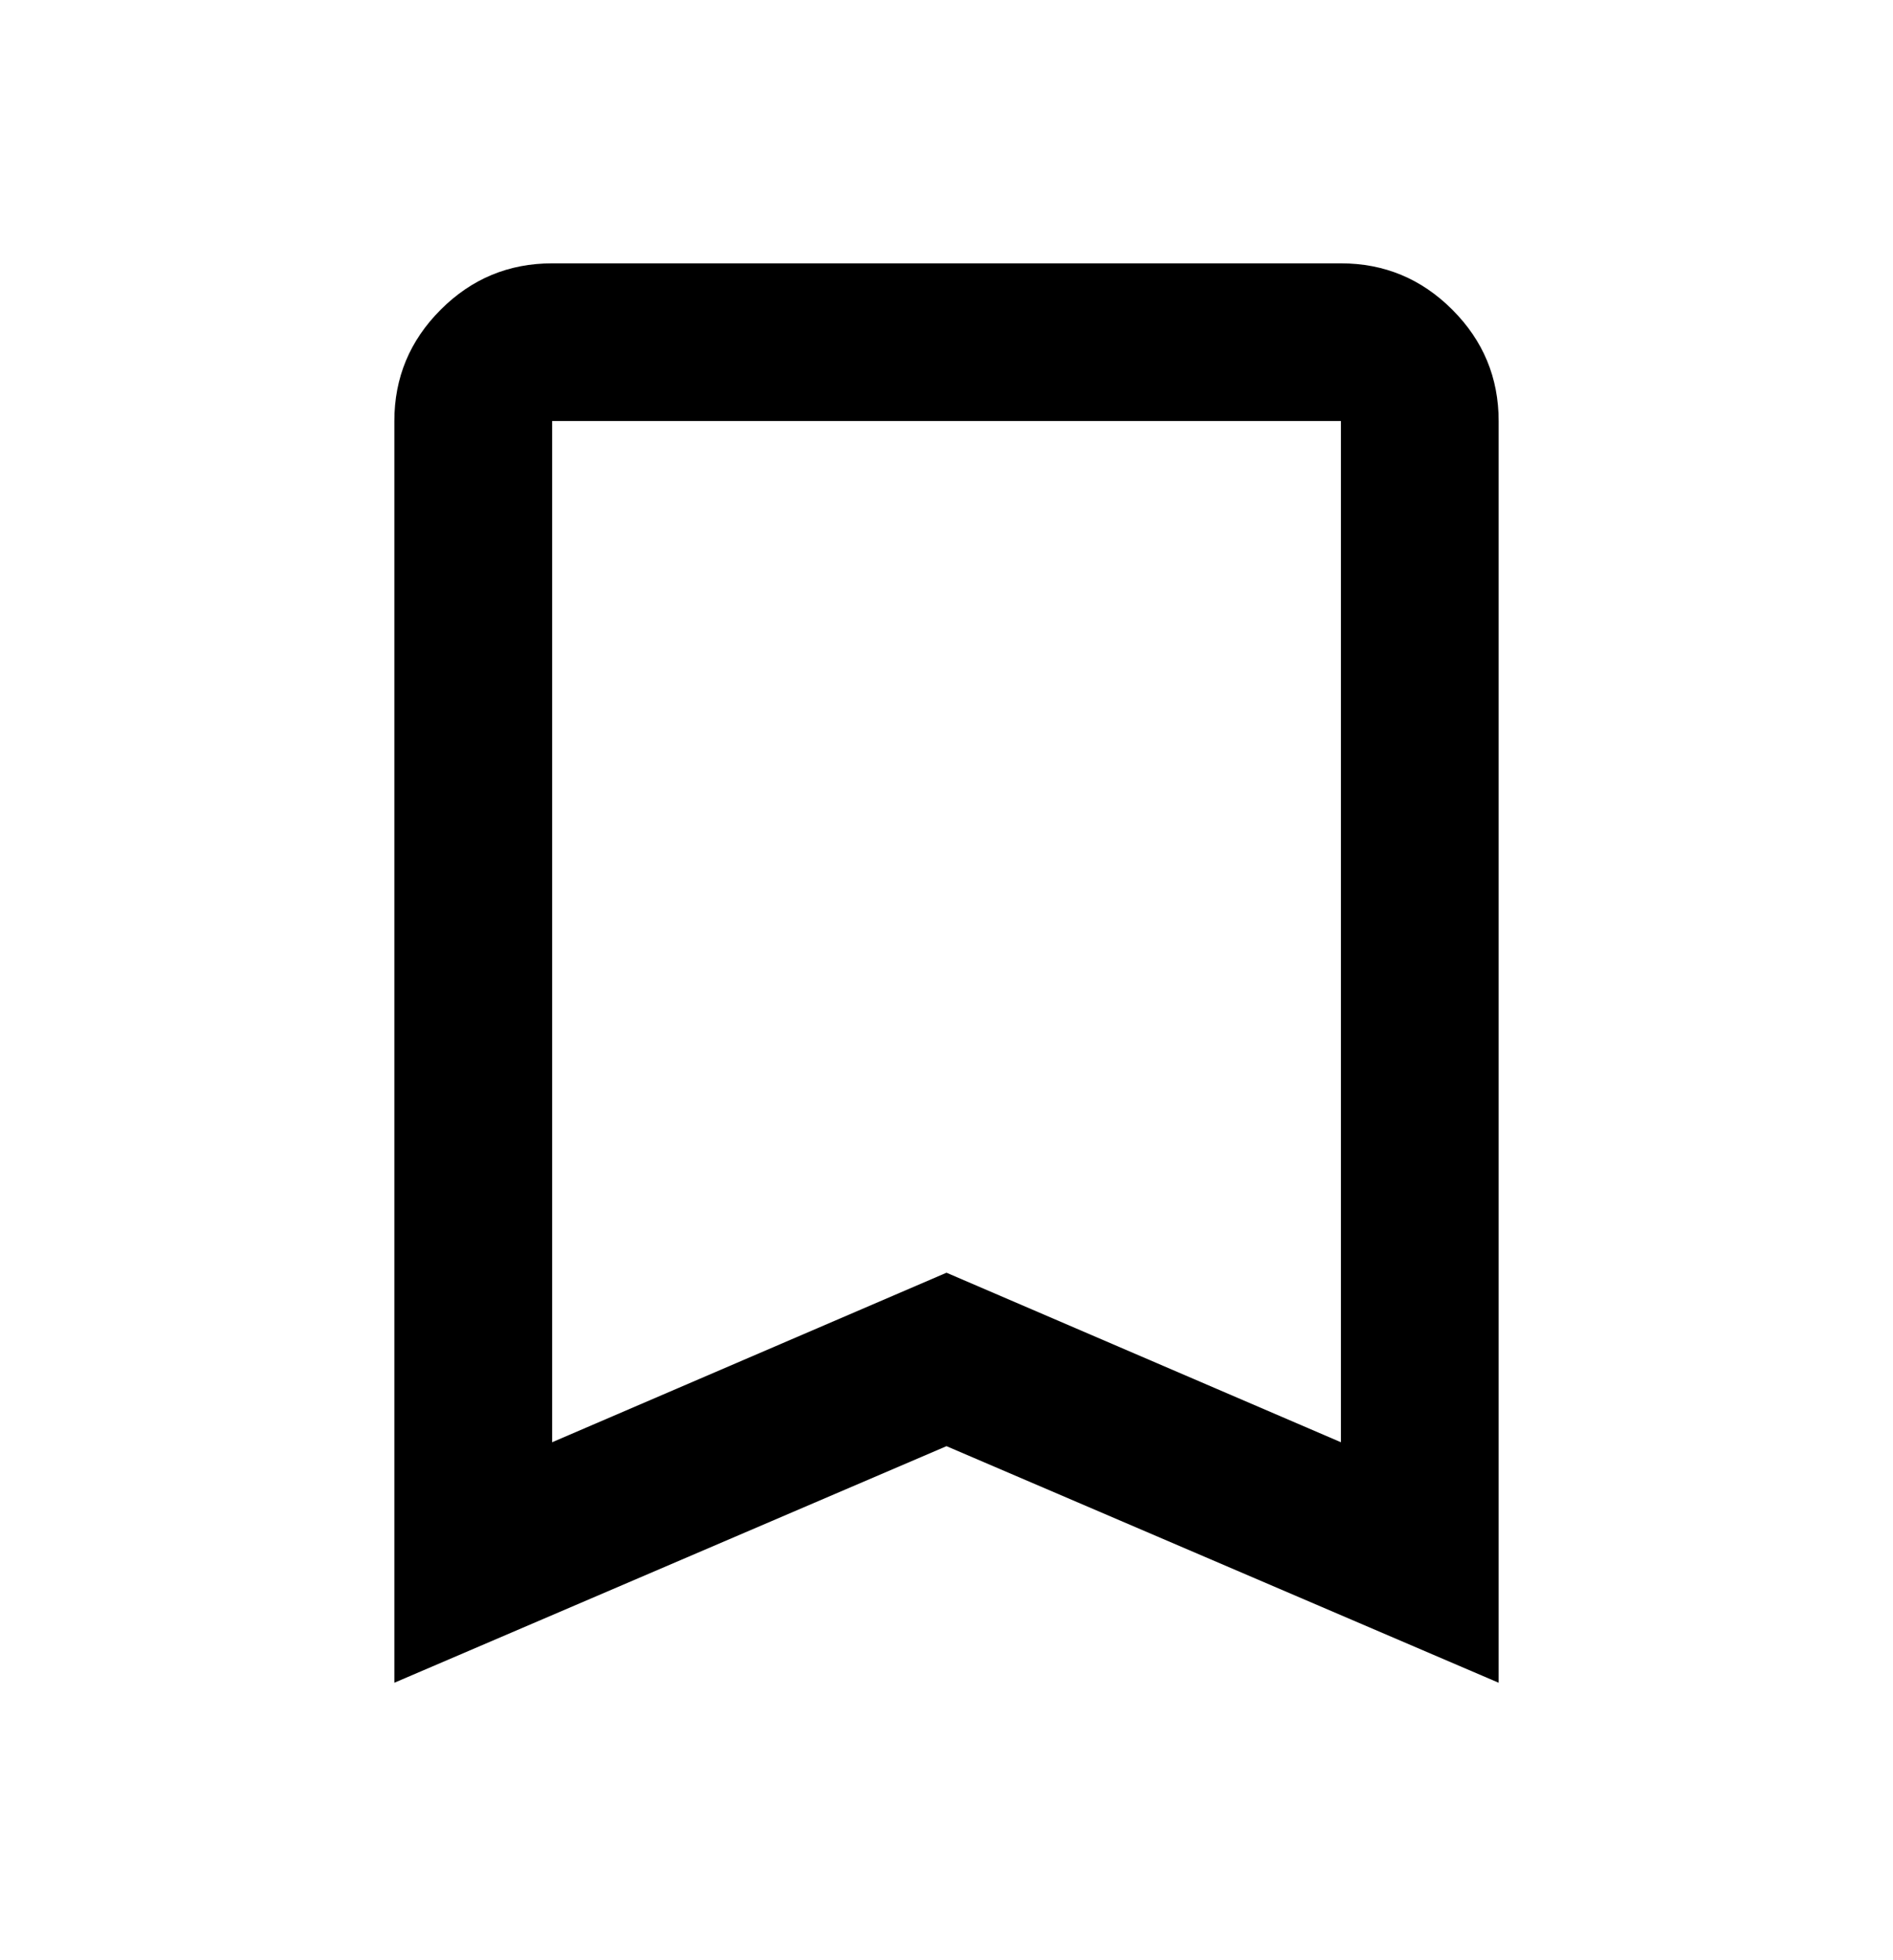 <svg width="28" height="29" viewBox="0 0 28 29" fill="none" xmlns="http://www.w3.org/2000/svg">
<mask id="mask0_391_1204" style="mask-type:alpha" maskUnits="userSpaceOnUse" x="0" y="0" width="28" height="29">
<rect y="0.396" width="28" height="28" fill="#D9D9D9"/>
</mask>
<g mask="url(#mask0_391_1204)">
<path d="M5.833 24.895V6.229C5.833 5.587 6.062 5.038 6.519 4.581C6.976 4.124 7.525 3.896 8.167 3.896H19.834C20.475 3.896 21.024 4.124 21.481 4.581C21.938 5.038 22.167 5.587 22.167 6.229V24.895L14 21.395L5.833 24.895ZM8.167 21.337L14 18.829L19.834 21.337V6.229H8.167V21.337Z" fill="black"/>
</g>
</svg>
